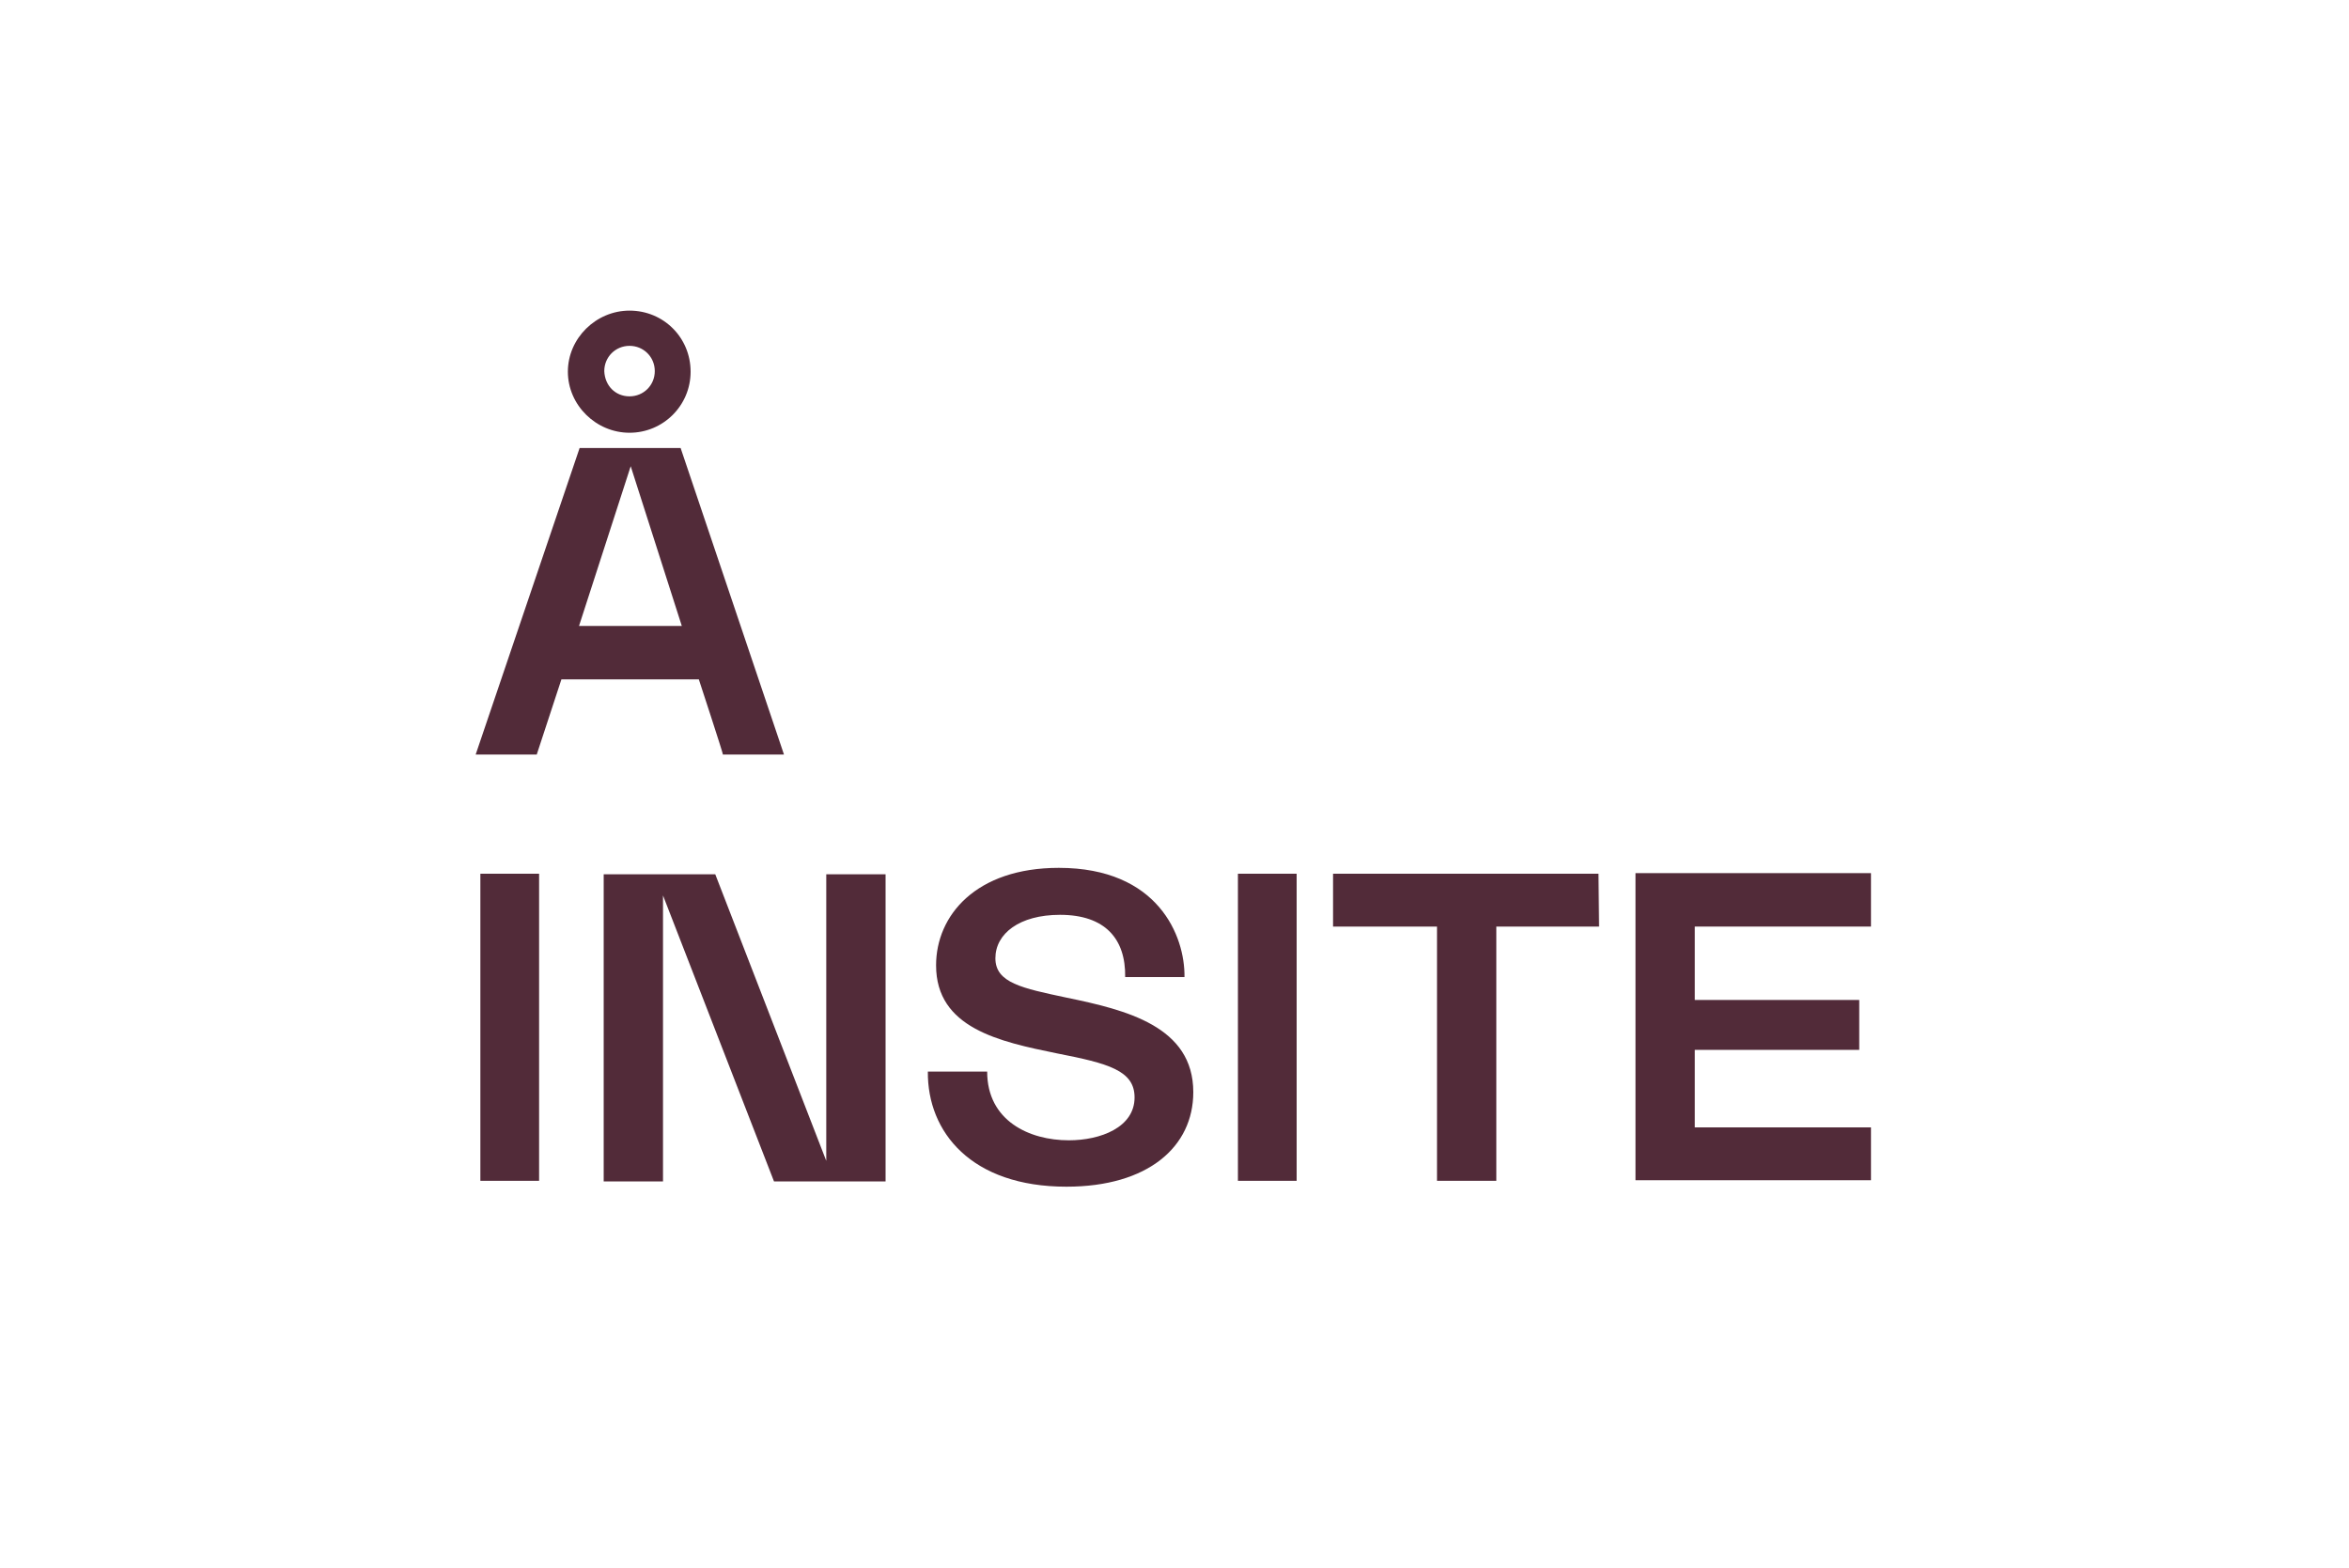 <?xml version="1.0" encoding="UTF-8"?><svg id="a" xmlns="http://www.w3.org/2000/svg" width="400" height="267" viewBox="0 0 400 267"><path d="m119,115.7h-23.4l-4.2,12.8h-10.4l17.7-52.2h17.2l17.6,52.2h-10.4c.1,0-4.1-12.8-4.1-12.8Zm-11.8-62.8c5.8,0,10.4,4.6,10.4,10.4s-4.7,10.4-10.4,10.4-10.5-4.7-10.5-10.4,4.8-10.4,10.5-10.4Zm8.9,53.7l-8.7-27.2-8.8,27.2s17.5,0,17.5,0Zm-8.9-39.1c2.4,0,4.3-1.9,4.3-4.3s-1.9-4.3-4.3-4.3-4.3,1.9-4.3,4.3c.1,2.5,1.9,4.3,4.3,4.3Z" fill="#522b39" stroke-width="0"/><path d="m91.8,148.8v52.3h-10v-52.3h10Z" fill="#522b39" stroke-width="0"/><path d="m112.9,152.5v48.7h-10.1v-52.3h19l18.9,48.8v-48.8h10.1v52.3h-19l-18.9-48.7Z" fill="#522b39" stroke-width="0"/><path d="m182,194.2c5.4,0,11.2-2.2,11.2-7.3,0-4.6-4.5-5.8-13.2-7.5-9.8-2-20.6-4.3-20.6-15,0-8.5,6.8-16.6,20.9-16.6,16.9,0,21.5,11.6,21.4,18.6h-10.1c.1-6.5-3.4-10.6-11.1-10.6-6.9,0-11,3.2-11,7.4s4.6,5.1,12.1,6.7c10.2,2.1,21.6,4.9,21.6,16.1,0,9.3-7.7,16.1-21.6,16.1-16.2,0-23.7-9.3-23.6-19.6h10.1c0,8.4,7.2,11.7,13.9,11.7h0Z" fill="#522b39" stroke-width="0"/><path d="m220.8,148.8v52.3h-10v-52.3h10Z" fill="#522b39" stroke-width="0"/><path d="m272.3,157.8h-17.5v43.3h-10.1v-43.3h-17.7v-9h45.2l.1,9h0Z" fill="#522b39" stroke-width="0"/><path d="m318.6,148.8v9h-30v12.5h28v8.5h-28v13.2h30v9h-40.1v-52.3h40.1v.1Z" fill="#522b39" stroke-width="0"/></svg>